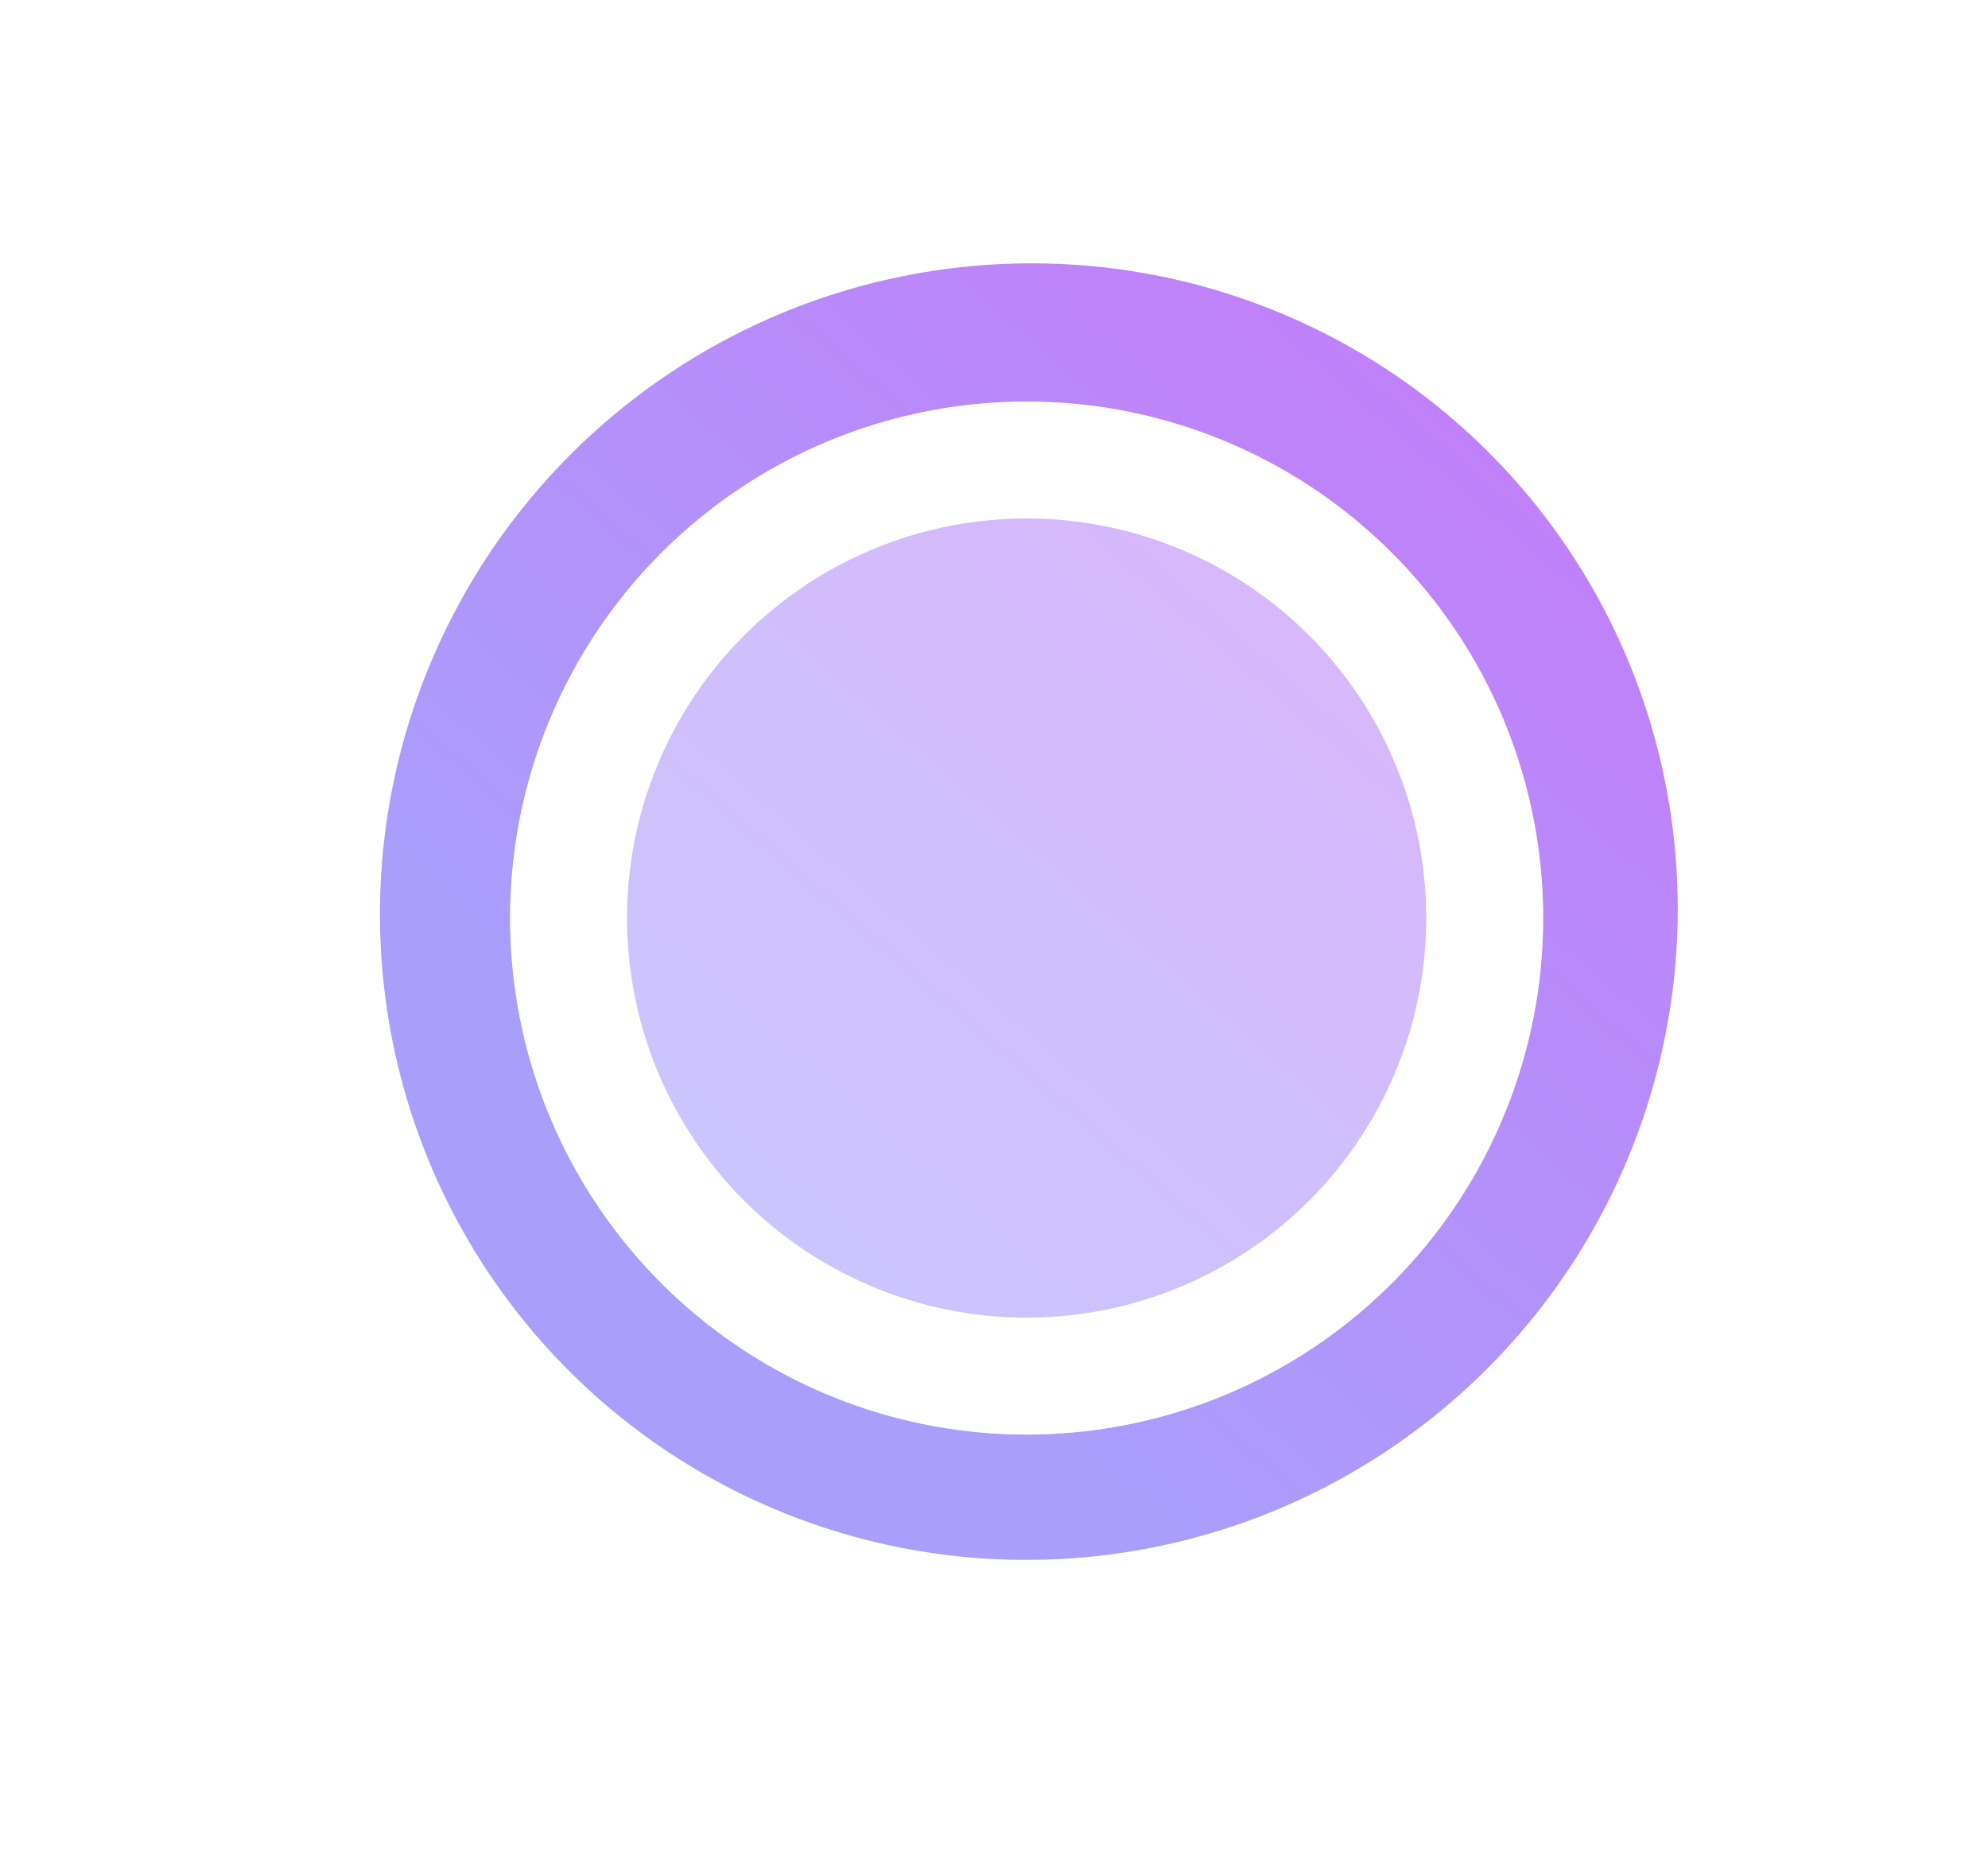 <?xml version="1.0" encoding="UTF-8"?> <svg xmlns="http://www.w3.org/2000/svg" width="17" height="16" viewBox="0 0 17 16" fill="none"> <ellipse cx="8.798" cy="7.796" rx="5.535" ry="5.558" transform="rotate(51.23 8.798 7.796)" fill="url(#paint0_linear_314_2800)"></ellipse> <g filter="url(#filter0_b_314_2800)"> <circle cx="8.779" cy="7.851" r="4.417" transform="rotate(51.23 8.779 7.851)" fill="white" fill-opacity="0.4"></circle> <circle cx="8.779" cy="7.851" r="3.917" transform="rotate(51.23 8.779 7.851)" stroke="white"></circle> </g> <defs> <filter id="filter0_b_314_2800" x="0.603" y="-0.325" width="16.353" height="16.352" filterUnits="userSpaceOnUse" color-interpolation-filters="sRGB"> <feFlood flood-opacity="0" result="BackgroundImageFix"></feFlood> <feGaussianBlur in="BackgroundImageFix" stdDeviation="1.879"></feGaussianBlur> <feComposite in2="SourceAlpha" operator="in" result="effect1_backgroundBlur_314_2800"></feComposite> <feBlend mode="normal" in="SourceGraphic" in2="effect1_backgroundBlur_314_2800" result="shape"></feBlend> </filter> <linearGradient id="paint0_linear_314_2800" x1="14.863" y1="10.361" x2="12.767" y2="-1.336" gradientUnits="userSpaceOnUse"> <stop stop-color="#A99FFB"></stop> <stop offset="1" stop-color="#C777F8"></stop> </linearGradient> </defs> </svg> 